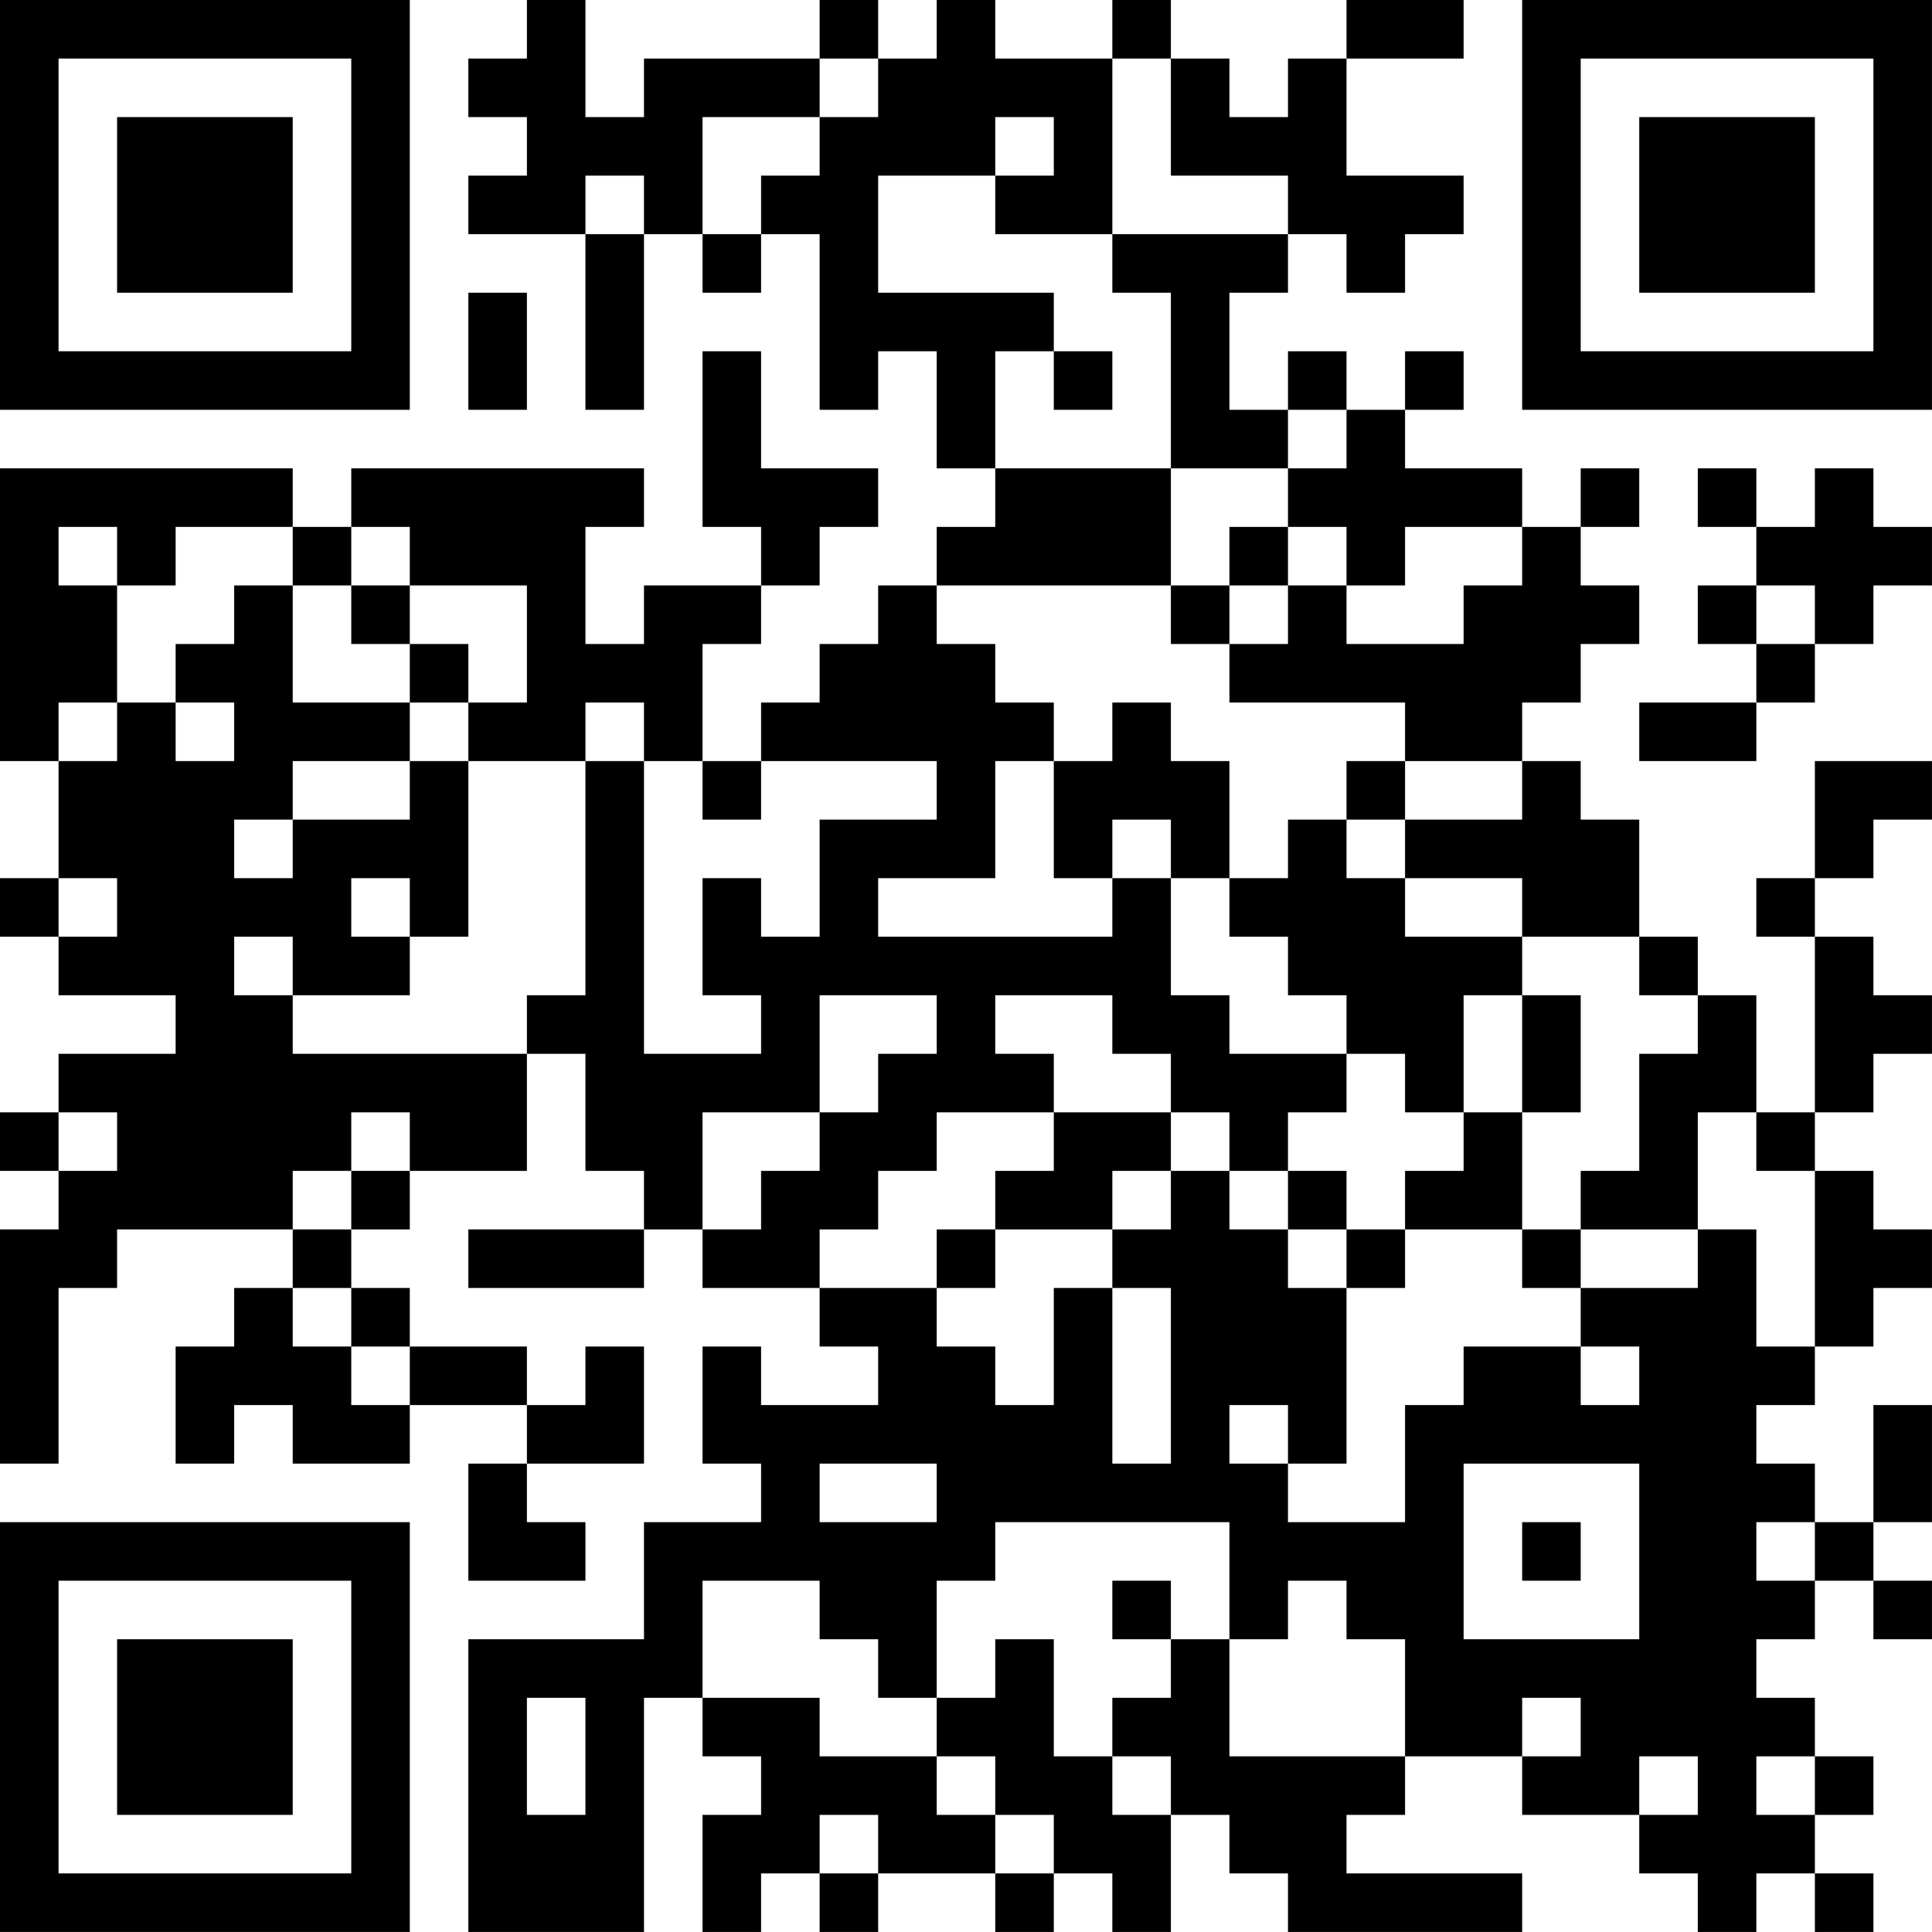 <?xml version="1.0" encoding="UTF-8"?>
<svg xmlns="http://www.w3.org/2000/svg" version="1.1" width="400" height="400" viewBox="0 0 400 400"><rect x="0" y="0" width="400" height="400" fill="#ffffff"/><g transform="scale(12.121)"><g transform="translate(0,0)"><path fill-rule="evenodd" d="M9 0L9 1L8 1L8 2L9 2L9 3L8 3L8 4L10 4L10 7L11 7L11 4L12 4L12 5L13 5L13 4L14 4L14 7L15 7L15 6L16 6L16 8L17 8L17 9L16 9L16 10L15 10L15 11L14 11L14 12L13 12L13 13L12 13L12 11L13 11L13 10L14 10L14 9L15 9L15 8L13 8L13 6L12 6L12 9L13 9L13 10L11 10L11 11L10 11L10 9L11 9L11 8L6 8L6 9L5 9L5 8L0 8L0 13L1 13L1 15L0 15L0 16L1 16L1 17L3 17L3 18L1 18L1 19L0 19L0 20L1 20L1 21L0 21L0 25L1 25L1 22L2 22L2 21L5 21L5 22L4 22L4 23L3 23L3 25L4 25L4 24L5 24L5 25L7 25L7 24L9 24L9 25L8 25L8 27L10 27L10 26L9 26L9 25L11 25L11 23L10 23L10 24L9 24L9 23L7 23L7 22L6 22L6 21L7 21L7 20L9 20L9 18L10 18L10 20L11 20L11 21L8 21L8 22L11 22L11 21L12 21L12 22L14 22L14 23L15 23L15 24L13 24L13 23L12 23L12 25L13 25L13 26L11 26L11 28L8 28L8 33L11 33L11 29L12 29L12 30L13 30L13 31L12 31L12 33L13 33L13 32L14 32L14 33L15 33L15 32L17 32L17 33L18 33L18 32L19 32L19 33L20 33L20 31L21 31L21 32L22 32L22 33L26 33L26 32L23 32L23 31L24 31L24 30L26 30L26 31L28 31L28 32L29 32L29 33L30 33L30 32L31 32L31 33L32 33L32 32L31 32L31 31L32 31L32 30L31 30L31 29L30 29L30 28L31 28L31 27L32 27L32 28L33 28L33 27L32 27L32 26L33 26L33 24L32 24L32 26L31 26L31 25L30 25L30 24L31 24L31 23L32 23L32 22L33 22L33 21L32 21L32 20L31 20L31 19L32 19L32 18L33 18L33 17L32 17L32 16L31 16L31 15L32 15L32 14L33 14L33 13L31 13L31 15L30 15L30 16L31 16L31 19L30 19L30 17L29 17L29 16L28 16L28 14L27 14L27 13L26 13L26 12L27 12L27 11L28 11L28 10L27 10L27 9L28 9L28 8L27 8L27 9L26 9L26 8L24 8L24 7L25 7L25 6L24 6L24 7L23 7L23 6L22 6L22 7L21 7L21 5L22 5L22 4L23 4L23 5L24 5L24 4L25 4L25 3L23 3L23 1L25 1L25 0L23 0L23 1L22 1L22 2L21 2L21 1L20 1L20 0L19 0L19 1L17 1L17 0L16 0L16 1L15 1L15 0L14 0L14 1L11 1L11 2L10 2L10 0ZM14 1L14 2L12 2L12 4L13 4L13 3L14 3L14 2L15 2L15 1ZM19 1L19 4L17 4L17 3L18 3L18 2L17 2L17 3L15 3L15 5L18 5L18 6L17 6L17 8L20 8L20 10L16 10L16 11L17 11L17 12L18 12L18 13L17 13L17 15L15 15L15 16L19 16L19 15L20 15L20 17L21 17L21 18L23 18L23 19L22 19L22 20L21 20L21 19L20 19L20 18L19 18L19 17L17 17L17 18L18 18L18 19L16 19L16 20L15 20L15 21L14 21L14 22L16 22L16 23L17 23L17 24L18 24L18 22L19 22L19 25L20 25L20 22L19 22L19 21L20 21L20 20L21 20L21 21L22 21L22 22L23 22L23 25L22 25L22 24L21 24L21 25L22 25L22 26L24 26L24 24L25 24L25 23L27 23L27 24L28 24L28 23L27 23L27 22L29 22L29 21L30 21L30 23L31 23L31 20L30 20L30 19L29 19L29 21L27 21L27 20L28 20L28 18L29 18L29 17L28 17L28 16L26 16L26 15L24 15L24 14L26 14L26 13L24 13L24 12L21 12L21 11L22 11L22 10L23 10L23 11L25 11L25 10L26 10L26 9L24 9L24 10L23 10L23 9L22 9L22 8L23 8L23 7L22 7L22 8L20 8L20 5L19 5L19 4L22 4L22 3L20 3L20 1ZM10 3L10 4L11 4L11 3ZM8 5L8 7L9 7L9 5ZM18 6L18 7L19 7L19 6ZM29 8L29 9L30 9L30 10L29 10L29 11L30 11L30 12L28 12L28 13L30 13L30 12L31 12L31 11L32 11L32 10L33 10L33 9L32 9L32 8L31 8L31 9L30 9L30 8ZM1 9L1 10L2 10L2 12L1 12L1 13L2 13L2 12L3 12L3 13L4 13L4 12L3 12L3 11L4 11L4 10L5 10L5 12L7 12L7 13L5 13L5 14L4 14L4 15L5 15L5 14L7 14L7 13L8 13L8 16L7 16L7 15L6 15L6 16L7 16L7 17L5 17L5 16L4 16L4 17L5 17L5 18L9 18L9 17L10 17L10 13L11 13L11 18L13 18L13 17L12 17L12 15L13 15L13 16L14 16L14 14L16 14L16 13L13 13L13 14L12 14L12 13L11 13L11 12L10 12L10 13L8 13L8 12L9 12L9 10L7 10L7 9L6 9L6 10L5 10L5 9L3 9L3 10L2 10L2 9ZM21 9L21 10L20 10L20 11L21 11L21 10L22 10L22 9ZM6 10L6 11L7 11L7 12L8 12L8 11L7 11L7 10ZM30 10L30 11L31 11L31 10ZM19 12L19 13L18 13L18 15L19 15L19 14L20 14L20 15L21 15L21 16L22 16L22 17L23 17L23 18L24 18L24 19L25 19L25 20L24 20L24 21L23 21L23 20L22 20L22 21L23 21L23 22L24 22L24 21L26 21L26 22L27 22L27 21L26 21L26 19L27 19L27 17L26 17L26 16L24 16L24 15L23 15L23 14L24 14L24 13L23 13L23 14L22 14L22 15L21 15L21 13L20 13L20 12ZM1 15L1 16L2 16L2 15ZM14 17L14 19L12 19L12 21L13 21L13 20L14 20L14 19L15 19L15 18L16 18L16 17ZM25 17L25 19L26 19L26 17ZM1 19L1 20L2 20L2 19ZM6 19L6 20L5 20L5 21L6 21L6 20L7 20L7 19ZM18 19L18 20L17 20L17 21L16 21L16 22L17 22L17 21L19 21L19 20L20 20L20 19ZM5 22L5 23L6 23L6 24L7 24L7 23L6 23L6 22ZM14 25L14 26L16 26L16 25ZM25 25L25 28L28 28L28 25ZM17 26L17 27L16 27L16 29L15 29L15 28L14 28L14 27L12 27L12 29L14 29L14 30L16 30L16 31L17 31L17 32L18 32L18 31L17 31L17 30L16 30L16 29L17 29L17 28L18 28L18 30L19 30L19 31L20 31L20 30L19 30L19 29L20 29L20 28L21 28L21 30L24 30L24 28L23 28L23 27L22 27L22 28L21 28L21 26ZM26 26L26 27L27 27L27 26ZM30 26L30 27L31 27L31 26ZM19 27L19 28L20 28L20 27ZM9 29L9 31L10 31L10 29ZM26 29L26 30L27 30L27 29ZM28 30L28 31L29 31L29 30ZM30 30L30 31L31 31L31 30ZM14 31L14 32L15 32L15 31ZM0 0L0 7L7 7L7 0ZM1 1L1 6L6 6L6 1ZM2 2L2 5L5 5L5 2ZM26 0L26 7L33 7L33 0ZM27 1L27 6L32 6L32 1ZM28 2L28 5L31 5L31 2ZM0 26L0 33L7 33L7 26ZM1 27L1 32L6 32L6 27ZM2 28L2 31L5 31L5 28Z" fill="#000000"/></g></g></svg>
